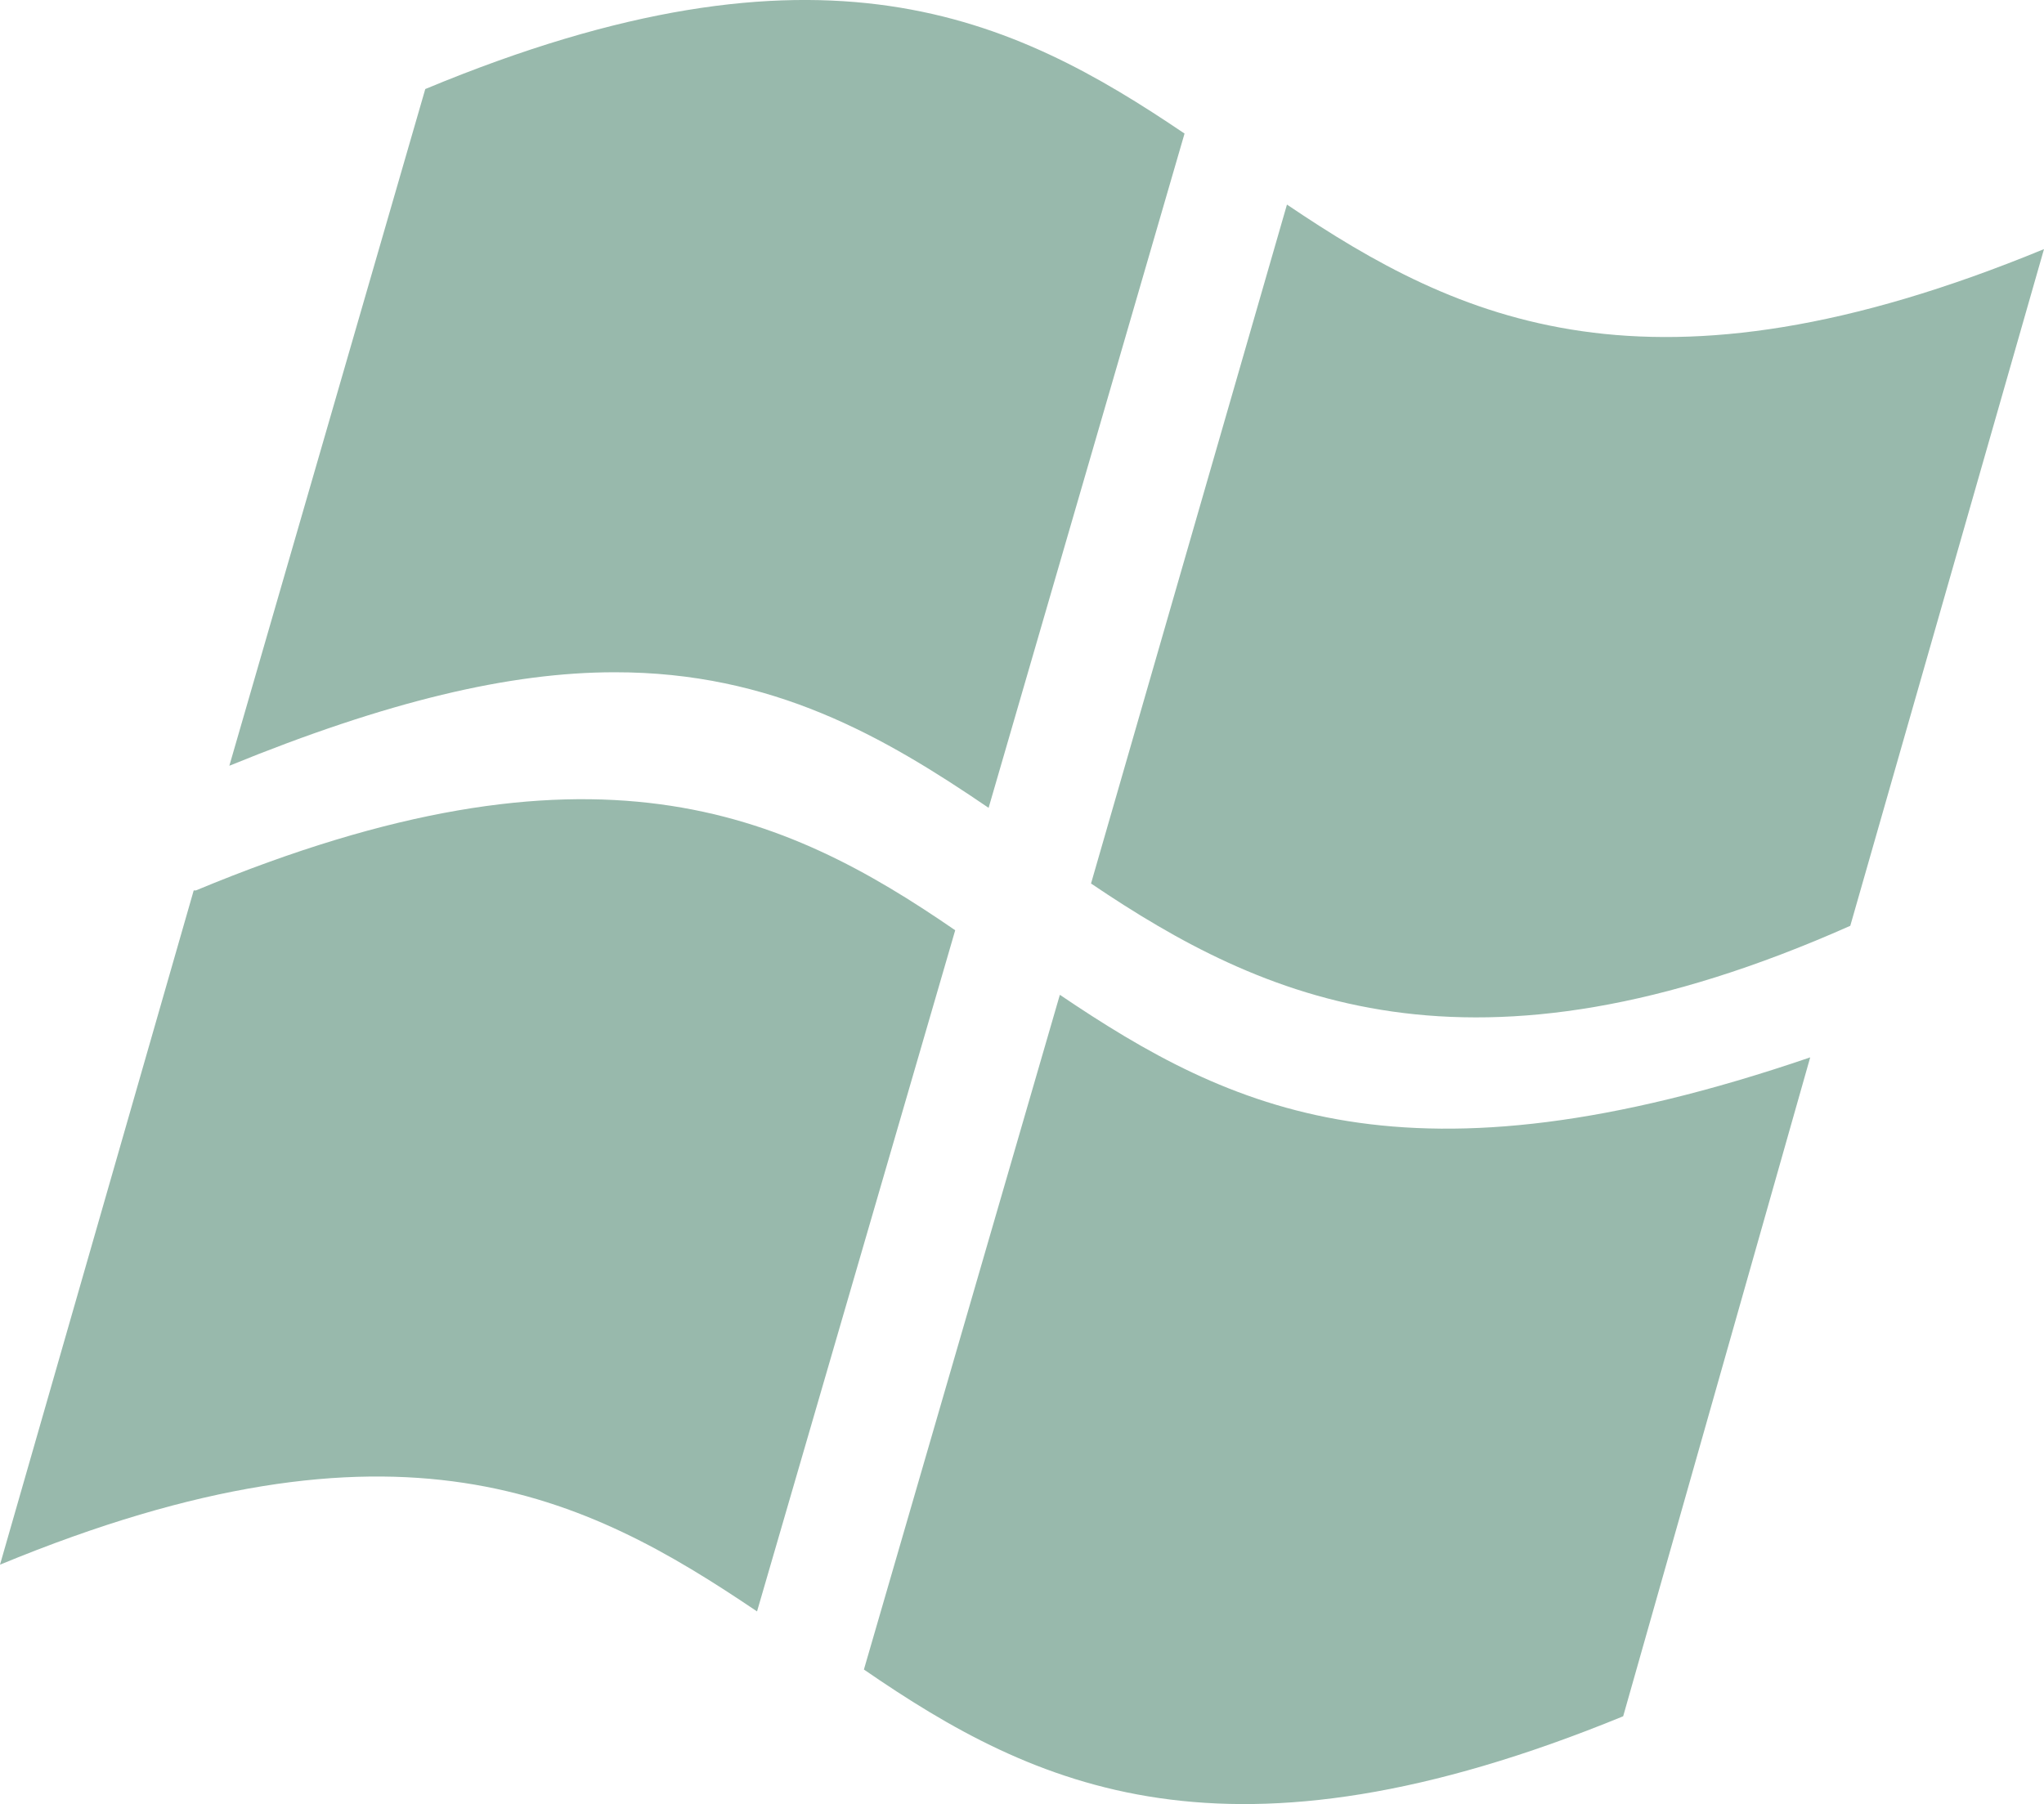 <svg xmlns="http://www.w3.org/2000/svg" width="91.8" height="81.04" viewBox="0 0 91.8 81.04"><path d="M42.9,41.79,34,72.39c-7.7-5.2-16.1-9.5-34-2.1L8.7,40h.1C26.6,32.59,35.2,36.49,42.9,41.79Zm4.7,2.9L38.8,75c7.7,5.3,16.3,9.4,34.1,2.1l8.4-29.6C63.2,53.69,55.3,49.89,47.6,44.69Zm-3.2-8.4L53.2,6C45.5.79,36.9-3.41,19.1,4l-8.8,30.4c7.1-2.9,12.6-4.2,17.3-4.2C34.7,30.19,39.7,33.09,44.4,36.29ZM57.8,9.19,49,39.69c7.7,5.2,17,9.5,34.1,1.9l8.7-30.4C74.1,18.49,65.5,14.39,57.8,9.19Z" fill="#98b9ac"></path></svg>